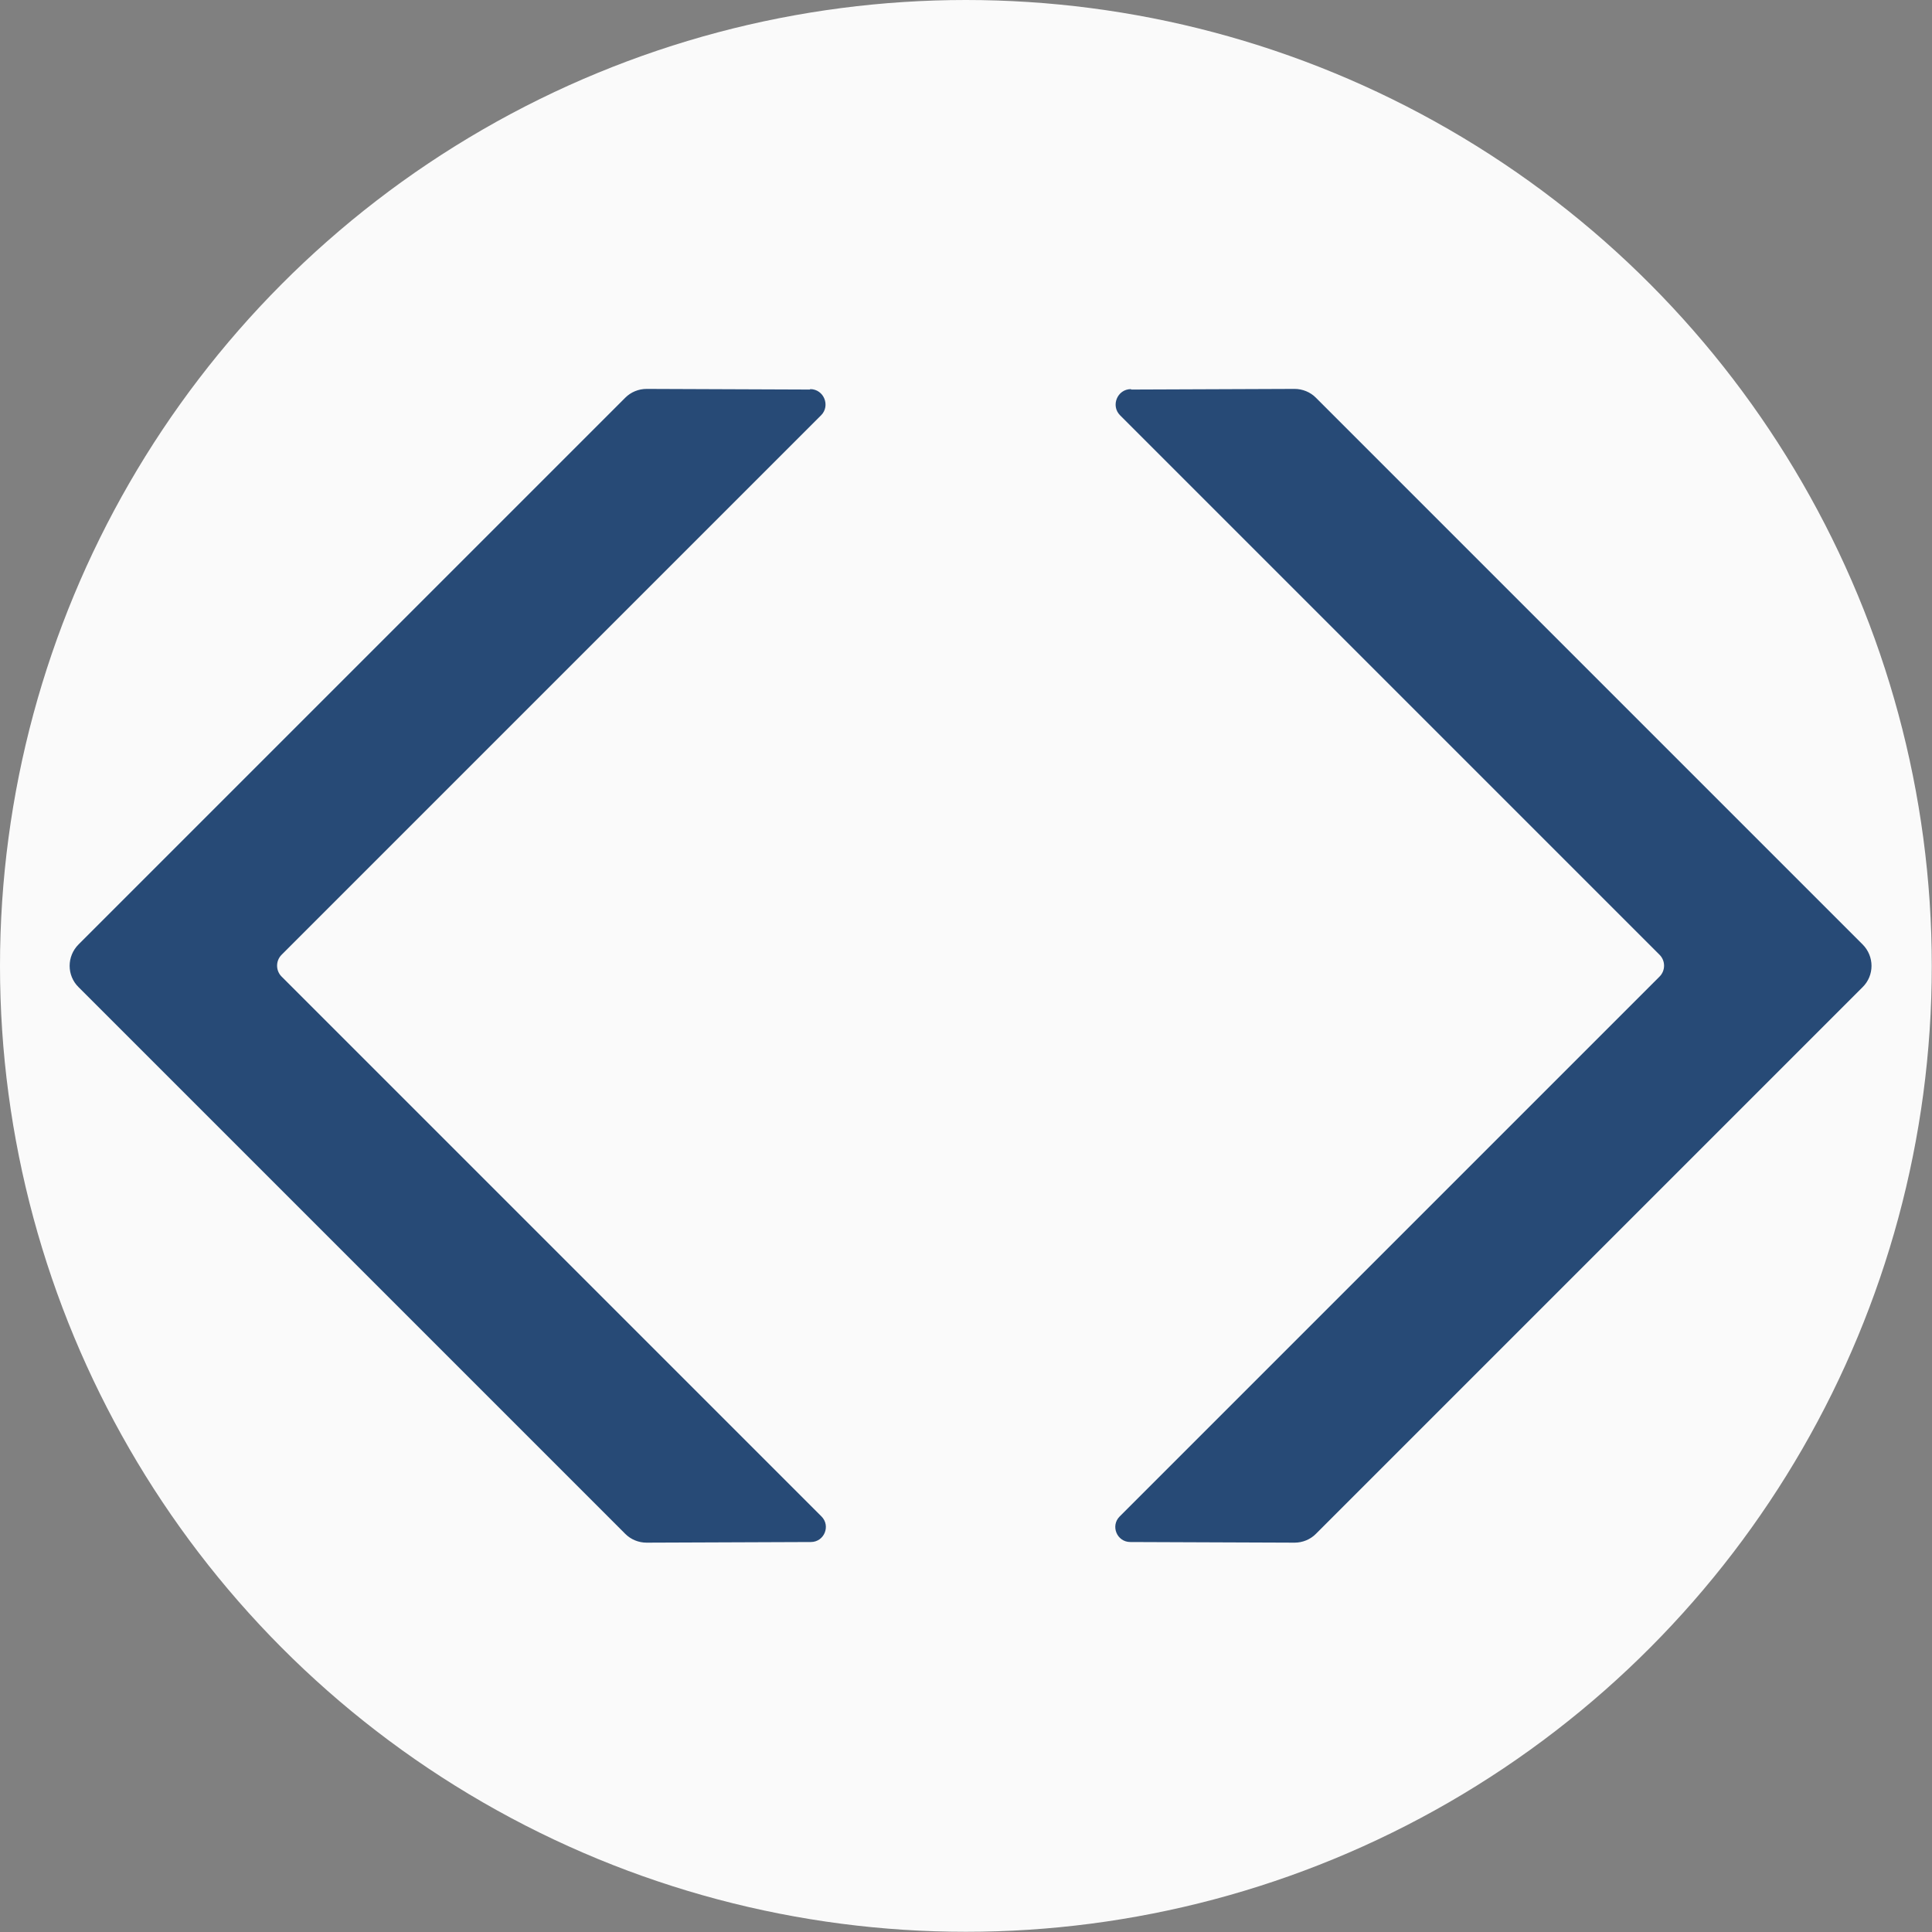 <?xml version="1.0" encoding="UTF-8"?>
<svg id="_レイヤー_2" data-name="レイヤー 2" xmlns="http://www.w3.org/2000/svg" viewBox="0 0 90.71 90.71">
  <rect x="0" y="0" width="90.71" height="90.71" fill="#808080" stroke="none"/>
  <defs>
    <style>
      .cls-1 {
        fill: #274a76;
      }

      .cls-2 {
        fill: #fafafa;
      }
    </style>
  </defs>
  <g id="_レイヤー_1-2" data-name="レイヤー 1">
    <circle class="cls-2" cx="45.35" cy="45.35" r="45.35"/>
    <path class="cls-1" d="M38.03,18.29l-7.67-.03c-.38,0-.74.15-1,.41L7.69,40.34h0s-4,4-4,4c-.56.56-.56,1.46,0,2.01l25.67,25.67c.26.26.62.41,1,.41l7.71-.03c.63,0,.94-.76.5-1.2l-25.35-25.35c-.28-.28-.28-.74,0-1.02l25.33-25.33c.45-.45.13-1.23-.51-1.23Z"/>
    <path class="cls-1" d="M53.11,18.29l7.67-.03c.38,0,.74.15,1,.41l21.67,21.67h0s4,4,4,4c.56.56.56,1.46,0,2.01l-25.67,25.67c-.26.26-.62.41-1,.41l-7.71-.03c-.63,0-.94-.76-.5-1.2l25.35-25.35c.28-.28.28-.74,0-1.02l-25.33-25.33c-.45-.45-.13-1.23.51-1.23Z"/>
  </g>
</svg>